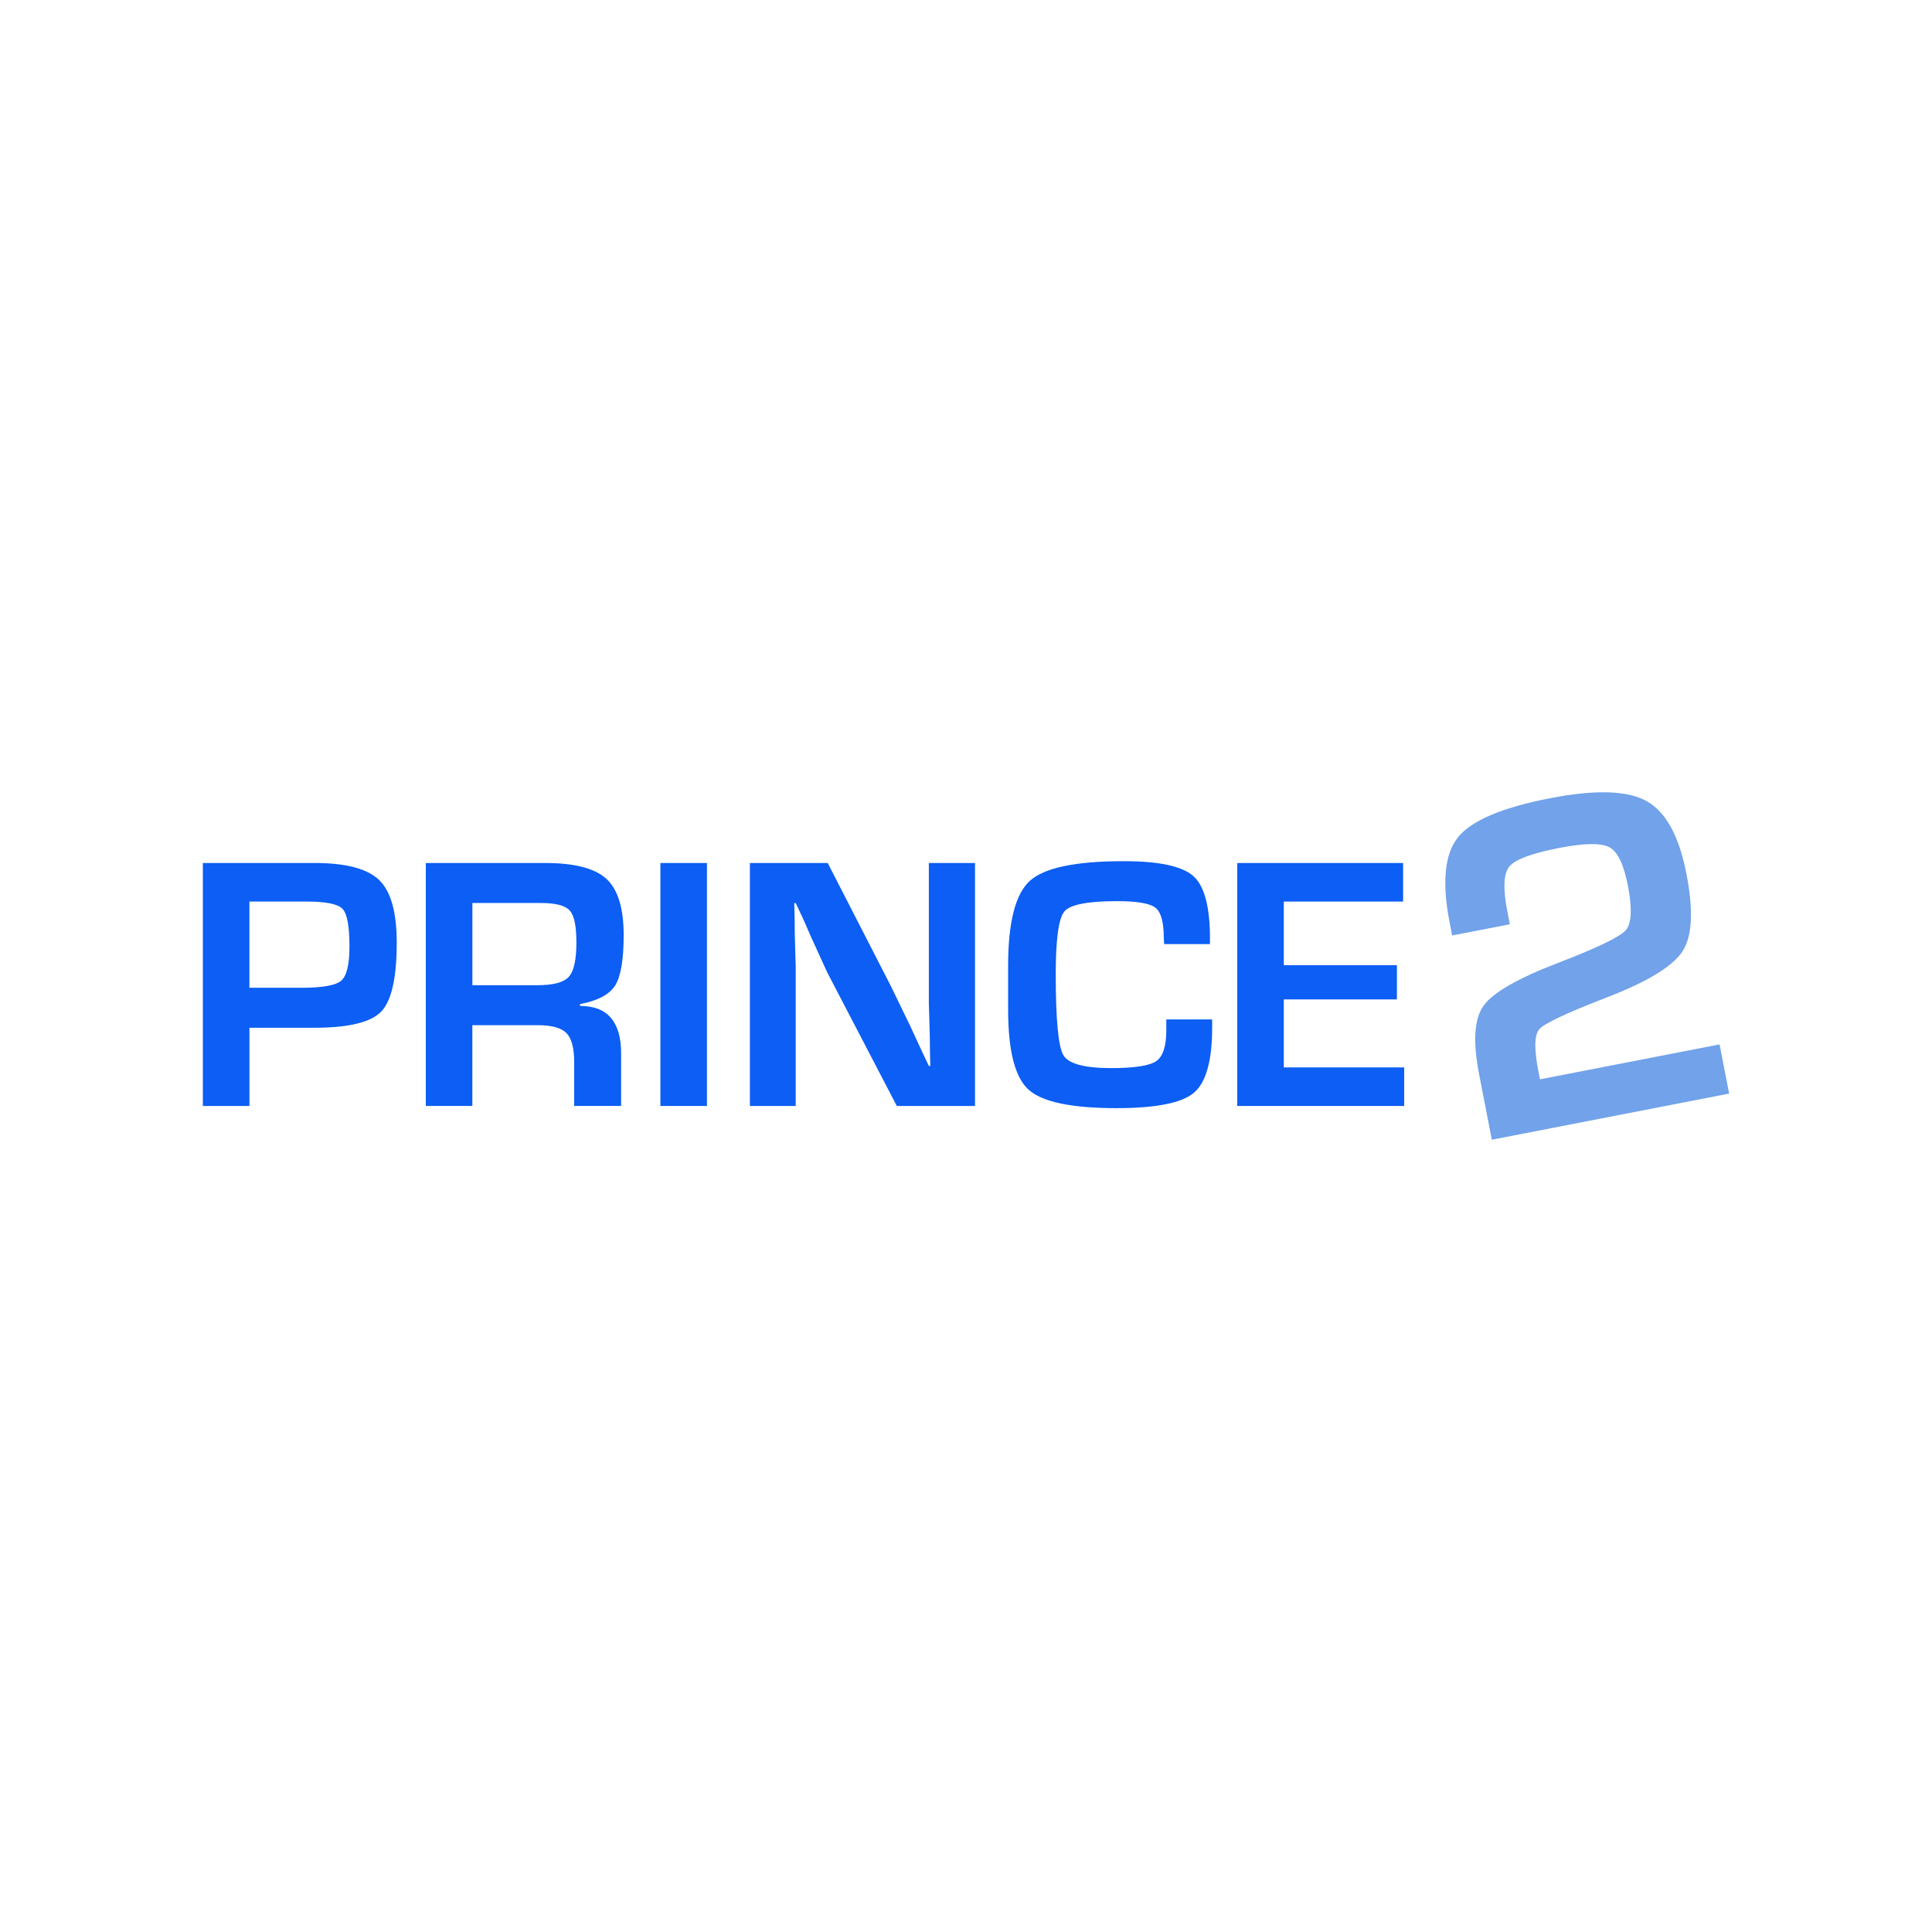 <svg xmlns="http://www.w3.org/2000/svg" id="Layer_2" data-name="Layer 2" viewBox="0 0 1000 1000"><defs><style> .cls-1 { fill: #71a2ea; } .cls-2 { fill: #0c5ef4; } </style></defs><path class="cls-1" d="m890.05,540.59l4.95,25.45-122.83,23.88-6.61-34.01c-3.3-16.96-2.48-28.8,2.44-35.52,4.92-6.71,17.65-14.01,38.18-21.9,20.53-7.88,32.3-13.56,35.33-17.03,3.03-3.47,3.38-11.23,1.03-23.31-2.09-10.77-5.27-17.3-9.52-19.61-4.26-2.3-12.91-2.19-25.96.35-14.19,2.76-22.8,5.96-25.81,9.59-3.02,3.63-3.37,11.41-1.05,23.31l1.28,6.61-29.85,5.8-1.33-6.85c-4.03-20.71-2.56-35.39,4.39-44.02,6.96-8.63,22.83-15.36,47.62-20.18,23.32-4.53,39.97-4.04,49.93,1.47,9.96,5.52,16.84,18.06,20.65,37.63,3.74,19.25,3.01,32.72-2.2,40.42-5.21,7.7-18.19,15.56-38.95,23.57-20.76,8.02-32.42,13.5-34.99,16.45-2.57,2.95-2.74,10.14-.52,21.56l.86,4.4,92.98-18.07Z"></path><g><path class="cls-2" d="m105,572.44v-125.76h57.8c16.19,0,27.33,2.93,33.42,8.79,6.09,5.86,9.13,16.67,9.13,32.43,0,18.16-2.67,30.04-8,35.65-5.34,5.61-16.91,8.41-34.73,8.41h-33.51v40.48h-24.1Zm24.1-61.18h27.11c10.79,0,17.6-1.23,20.43-3.69,2.82-2.46,4.24-8.35,4.24-17.68,0-10.46-1.19-16.95-3.58-19.47-2.39-2.52-8.6-3.78-18.64-3.78h-29.56v44.62Z"></path><path class="cls-2" d="m220.4,572.44v-125.76h61.75c15.18,0,25.76,2.74,31.72,8.21,5.96,5.47,8.94,15.19,8.94,29.16,0,12.71-1.48,21.39-4.42,26.05-2.95,4.66-9.01,7.87-18.17,9.62v.94c7.15,0,12.49,2.07,16,6.21,3.51,4.14,5.27,10.23,5.27,18.26v27.3h-24.29v-22.59c0-7.4-1.35-12.45-4.05-15.15-2.7-2.7-7.62-4.05-14.78-4.05h-33.89v41.79h-24.1Zm24.1-62.5h33.7c8.16,0,13.55-1.44,16.19-4.33,2.64-2.89,3.95-8.78,3.95-17.7s-1.16-14.09-3.48-16.66c-2.32-2.57-7.31-3.86-14.97-3.86h-35.39v42.55Z"></path><path class="cls-2" d="m365.92,446.69v125.76h-24.1v-125.76h24.1Z"></path><path class="cls-2" d="m504.67,446.69v125.76h-40.48l-35.96-69.03-8.28-18.11-3.95-9.05-4.14-8.86h-.75l.19,8.11c0,5.03.09,10.19.28,15.47s.28,8.36.28,9.24v72.23h-23.72v-125.76h40.29l32.76,63.86,9.98,20.59,4.71,10.2,4.89,10.39h.75l-.19-8.12c0-4.79-.09-9.79-.28-15.02-.19-5.23-.28-8.35-.28-9.35v-72.55h23.91Z"></path><path class="cls-2" d="m603.69,527.64h23.72v4.14c0,17.2-3.14,28.46-9.41,33.79-6.28,5.34-19.64,8-40.1,8-23.22,0-38.38-3.17-45.46-9.51-7.09-6.34-10.64-20.17-10.64-41.51v-22.59c0-22.46,3.72-37.12,11.16-43.96,7.44-6.84,23.67-10.26,48.68-10.26,18.13,0,30.1,2.54,35.92,7.62,5.82,5.08,8.72,15.91,8.72,32.47v2.82h-23.72l-.19-3.2c0-8.16-1.44-13.37-4.33-15.63-2.89-2.26-9.48-3.39-19.77-3.39-15.19,0-24.29,1.76-27.3,5.27-3.01,3.52-4.52,14.37-4.52,32.57,0,23.47,1.32,37.43,3.95,41.89,2.64,4.46,10.92,6.68,24.85,6.68,11.92,0,19.64-1.19,23.16-3.58,3.51-2.38,5.27-7.72,5.27-16v-5.65Z"></path><path class="cls-2" d="m664.49,466.64v32.95h58.55v17.7h-58.55v35.2h62.31v19.96h-86.41v-125.76h85.85v19.96h-61.75Z"></path></g></svg>